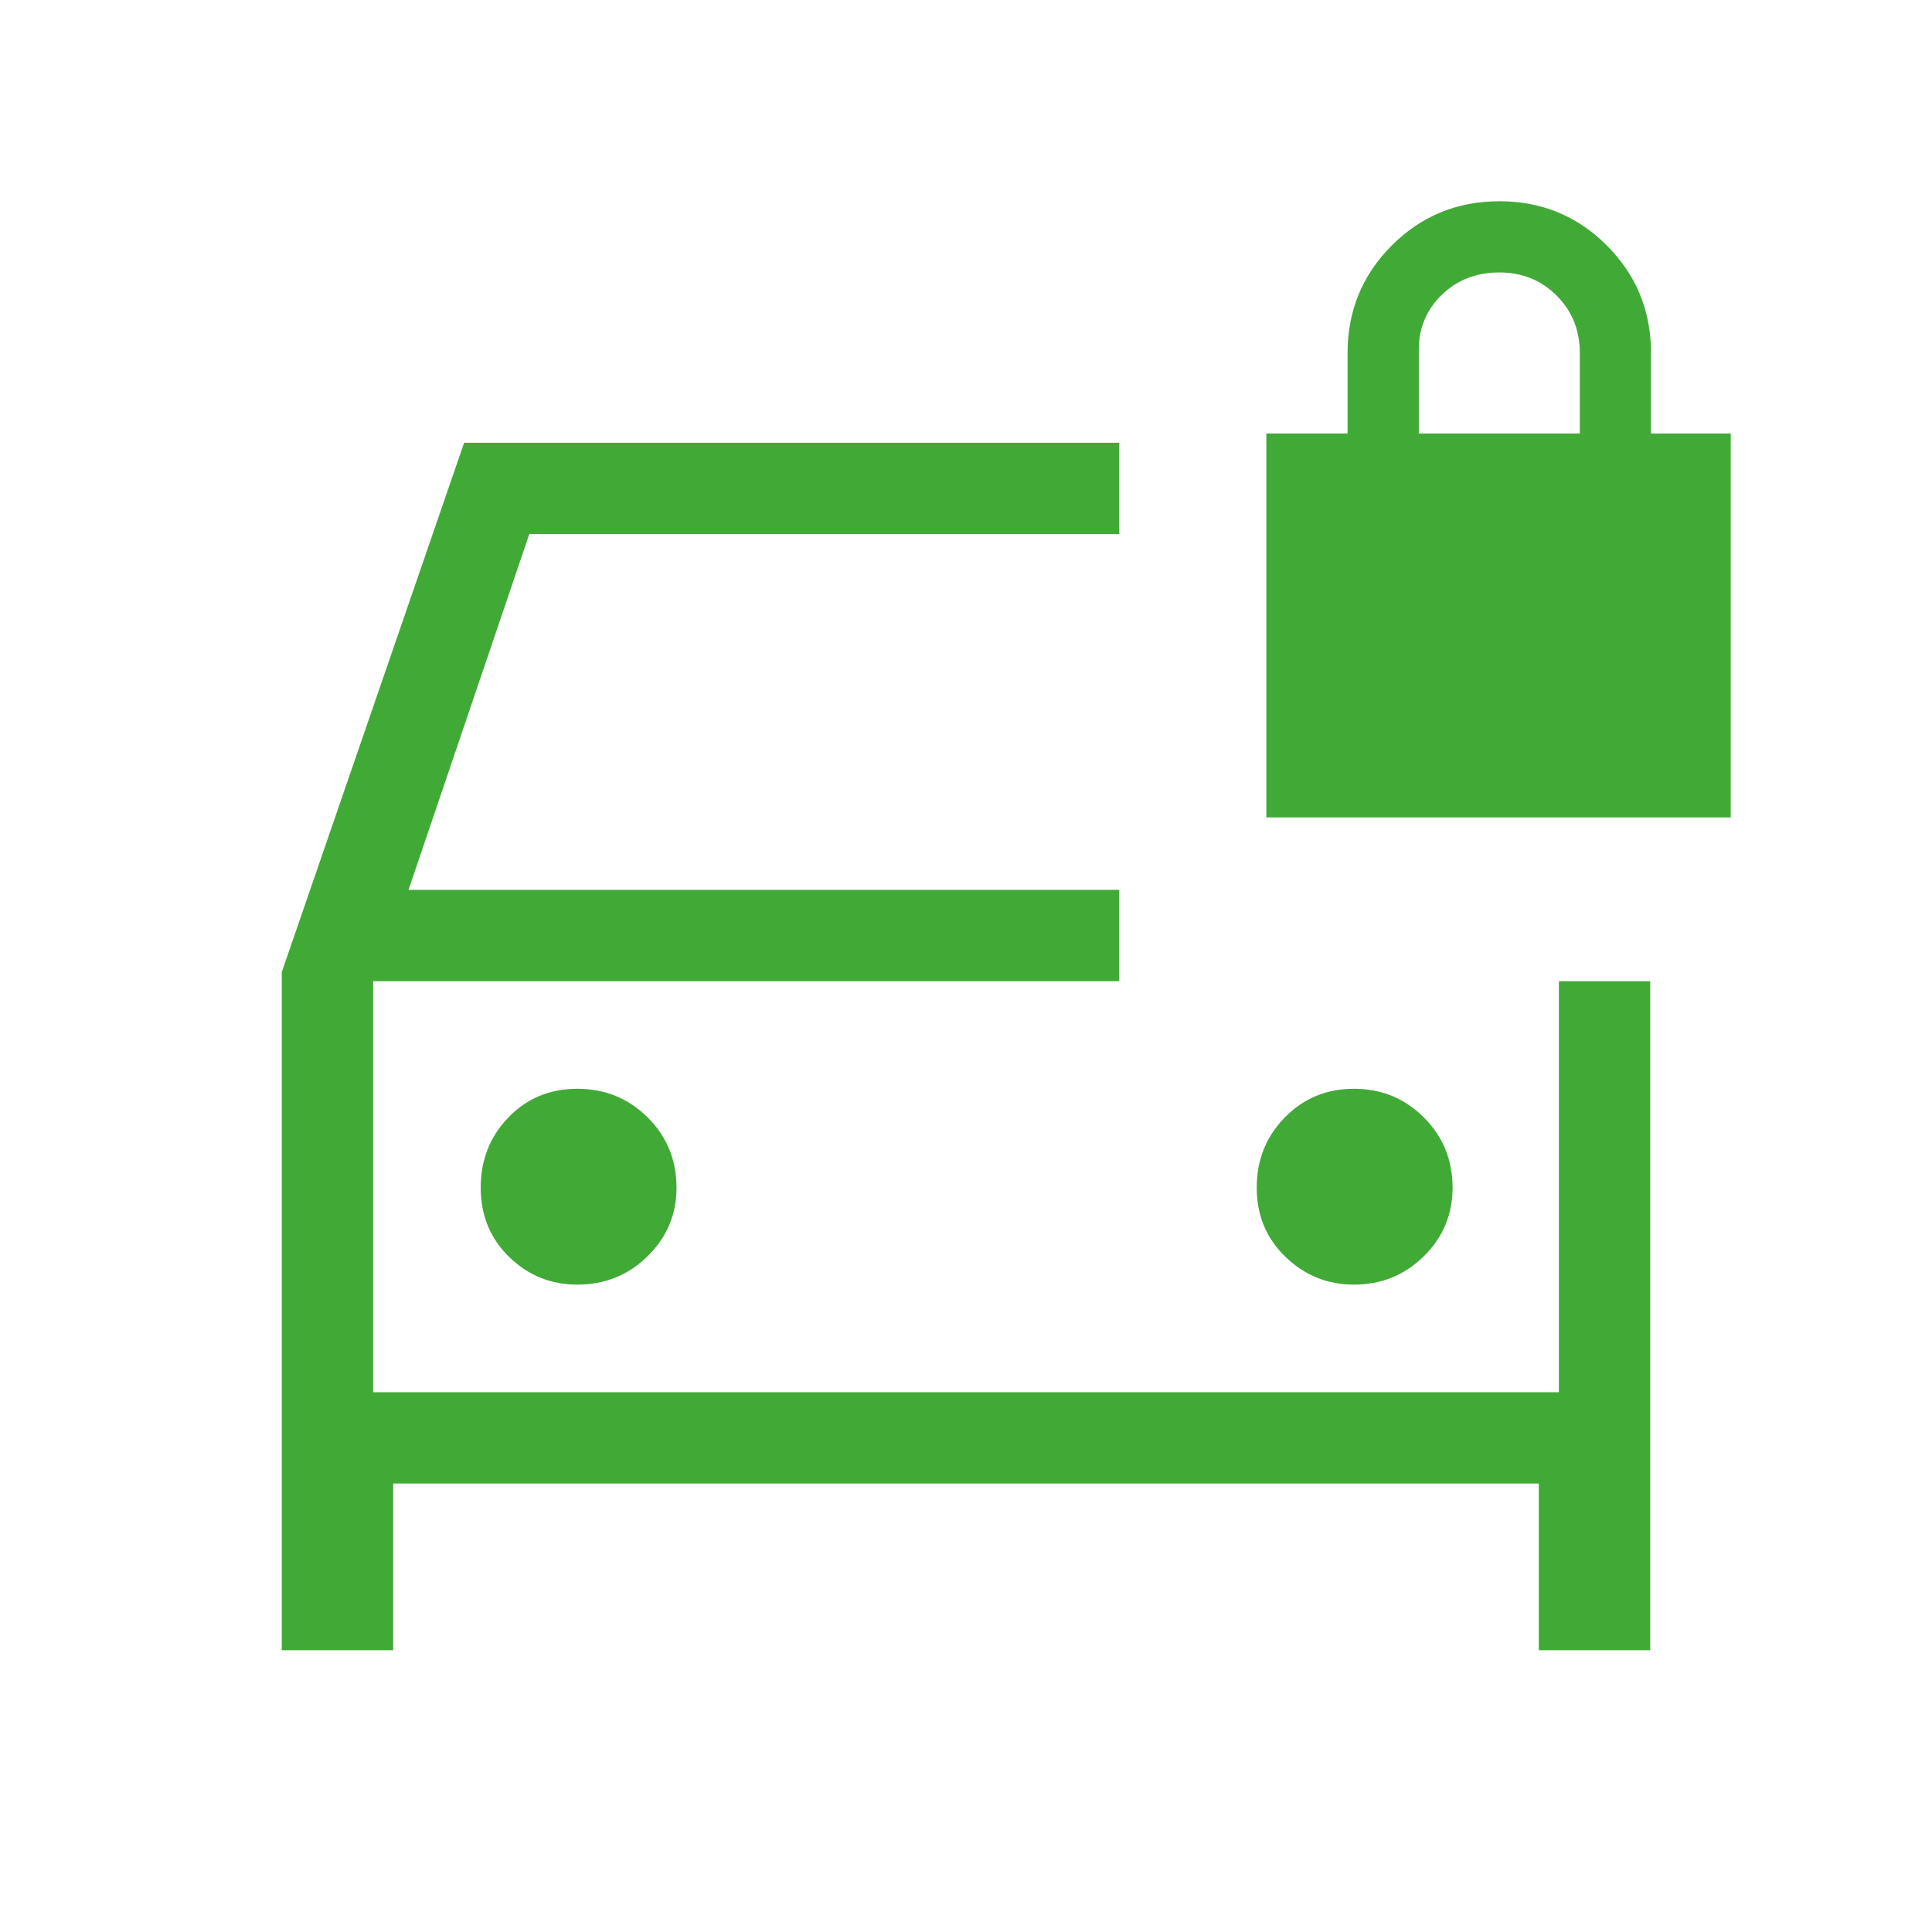 <?xml version="1.0" encoding="UTF-8"?> <svg xmlns="http://www.w3.org/2000/svg" width="48" height="48" viewBox="0 0 48 48" fill="none"><mask id="mask0_116_119" style="mask-type:alpha" maskUnits="userSpaceOnUse" x="0" y="0" width="48" height="48"><rect width="48" height="48" fill="#D9D9D9"></rect></mask><g mask="url(#mask0_116_119)"><path d="M14.342 31.916C15.03 31.916 15.613 31.68 16.09 31.21C16.569 30.74 16.808 30.173 16.808 29.509C16.808 28.818 16.568 28.235 16.09 27.761C15.611 27.287 15.03 27.05 14.345 27.05C13.662 27.05 13.09 27.287 12.631 27.762C12.172 28.237 11.943 28.818 11.943 29.506C11.943 30.194 12.178 30.768 12.648 31.227C13.118 31.686 13.683 31.916 14.342 31.916ZM33.637 31.916C34.32 31.916 34.9 31.68 35.376 31.21C35.851 30.74 36.089 30.173 36.089 29.509C36.089 28.818 35.85 28.235 35.374 27.761C34.898 27.287 34.32 27.05 33.639 27.05C32.959 27.05 32.386 27.287 31.921 27.762C31.456 28.237 31.223 28.818 31.223 29.506C31.223 30.194 31.461 30.768 31.938 31.227C32.415 31.686 32.981 31.916 33.637 31.916ZM7 41V24.154L11.531 11H27.808V13.27H13.15L10.15 22.108H27.808V24.377H9.27V34.589H38.73V24.377H41V41H38.231V36.858H9.769V41H7ZM31.462 20.308V10.77H33.48V8.77C33.48 7.721 33.847 6.83 34.579 6.098C35.311 5.366 36.201 5 37.25 5C38.299 5 39.189 5.366 39.921 6.098C40.653 6.83 41.019 7.721 41.019 8.77V10.77H43V20.308H31.462ZM35.25 10.77H39.25V8.77C39.25 8.203 39.058 7.728 38.675 7.345C38.292 6.961 37.817 6.769 37.25 6.769C36.683 6.769 36.208 6.953 35.825 7.321C35.442 7.689 35.25 8.145 35.25 8.688V10.77Z" fill="#41AA37"></path></g></svg> 
